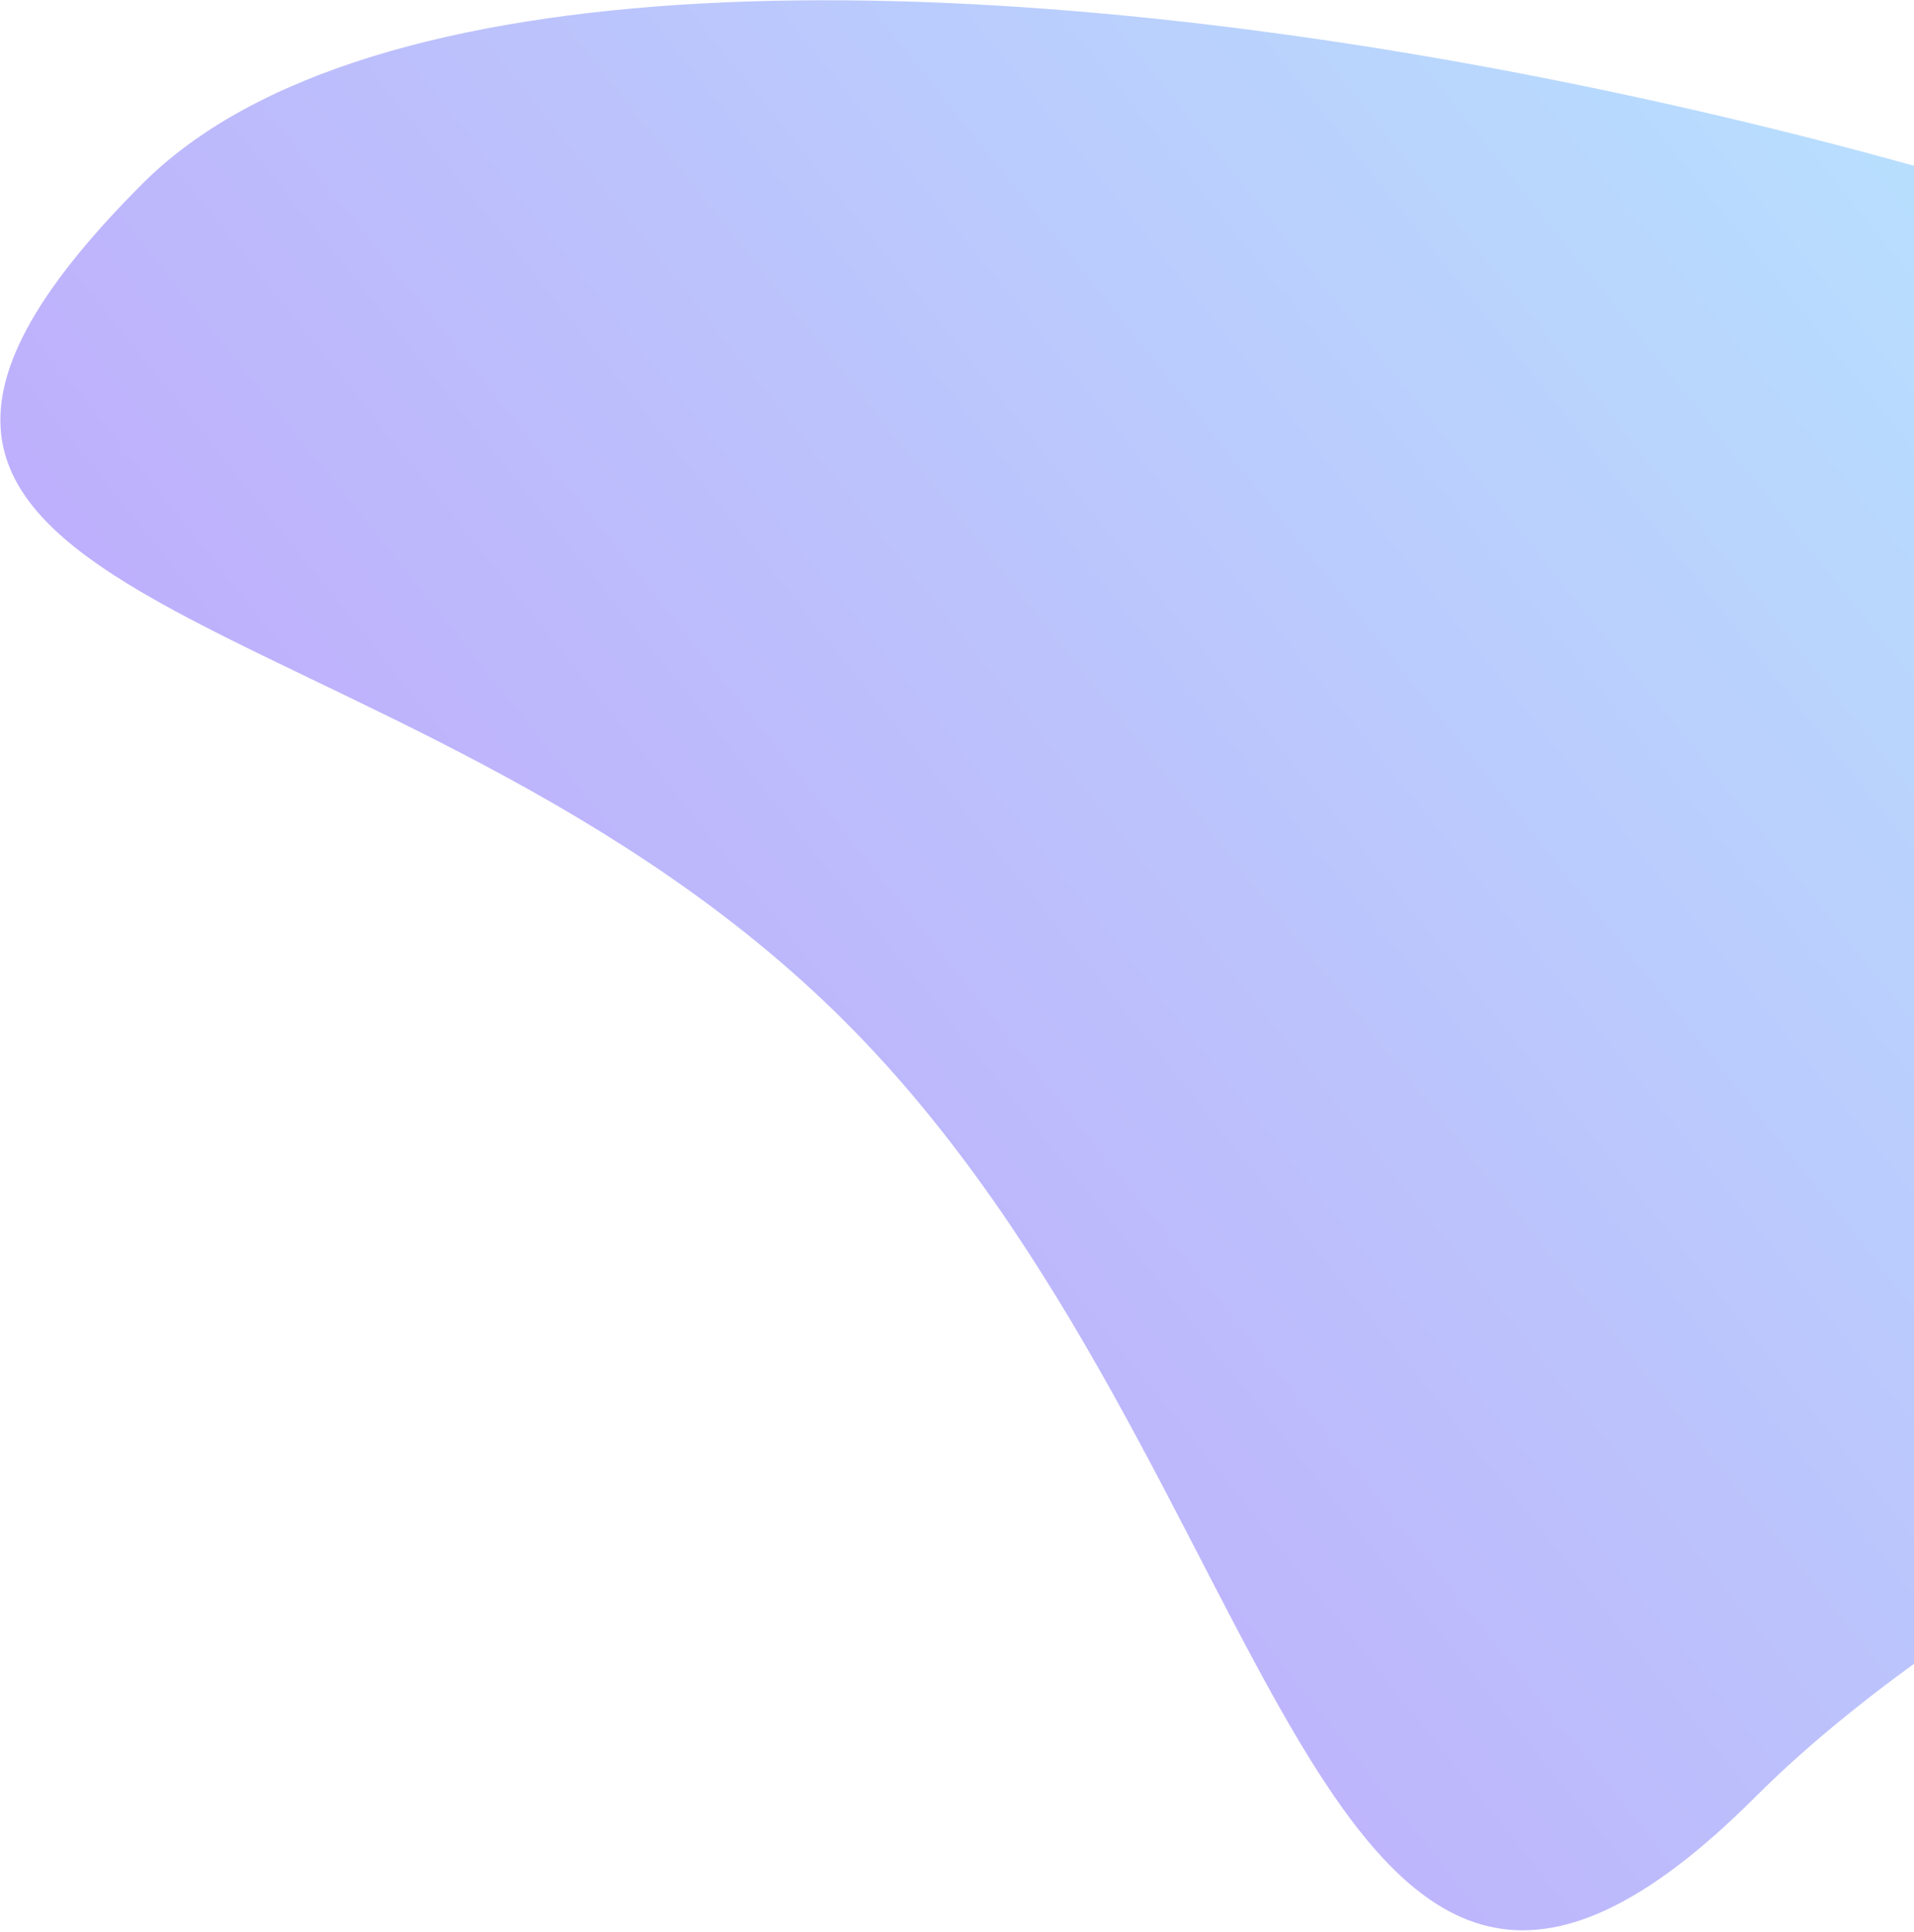 <svg xmlns="http://www.w3.org/2000/svg" width="642" height="648" viewBox="0 0 642 648" fill="none"><path opacity="0.5" d="M283.515 342.69C134.121 193.296 -101.539 210.936 47.854 61.542C197.248 -87.852 829.006 63.609 978.4 213.003C1127.79 362.397 738.252 453.151 588.858 602.545C439.464 751.939 432.909 492.084 283.515 342.69Z" fill="url(#paint0_linear_552_24853)"></path><defs><linearGradient id="paint0_linear_552_24853" x1="1044.8" y1="279.401" x2="464.193" y2="744.749" gradientUnits="userSpaceOnUse"><stop stop-color="#6DDCFF"></stop><stop offset="1" stop-color="#7F60F9"></stop></linearGradient></defs></svg>